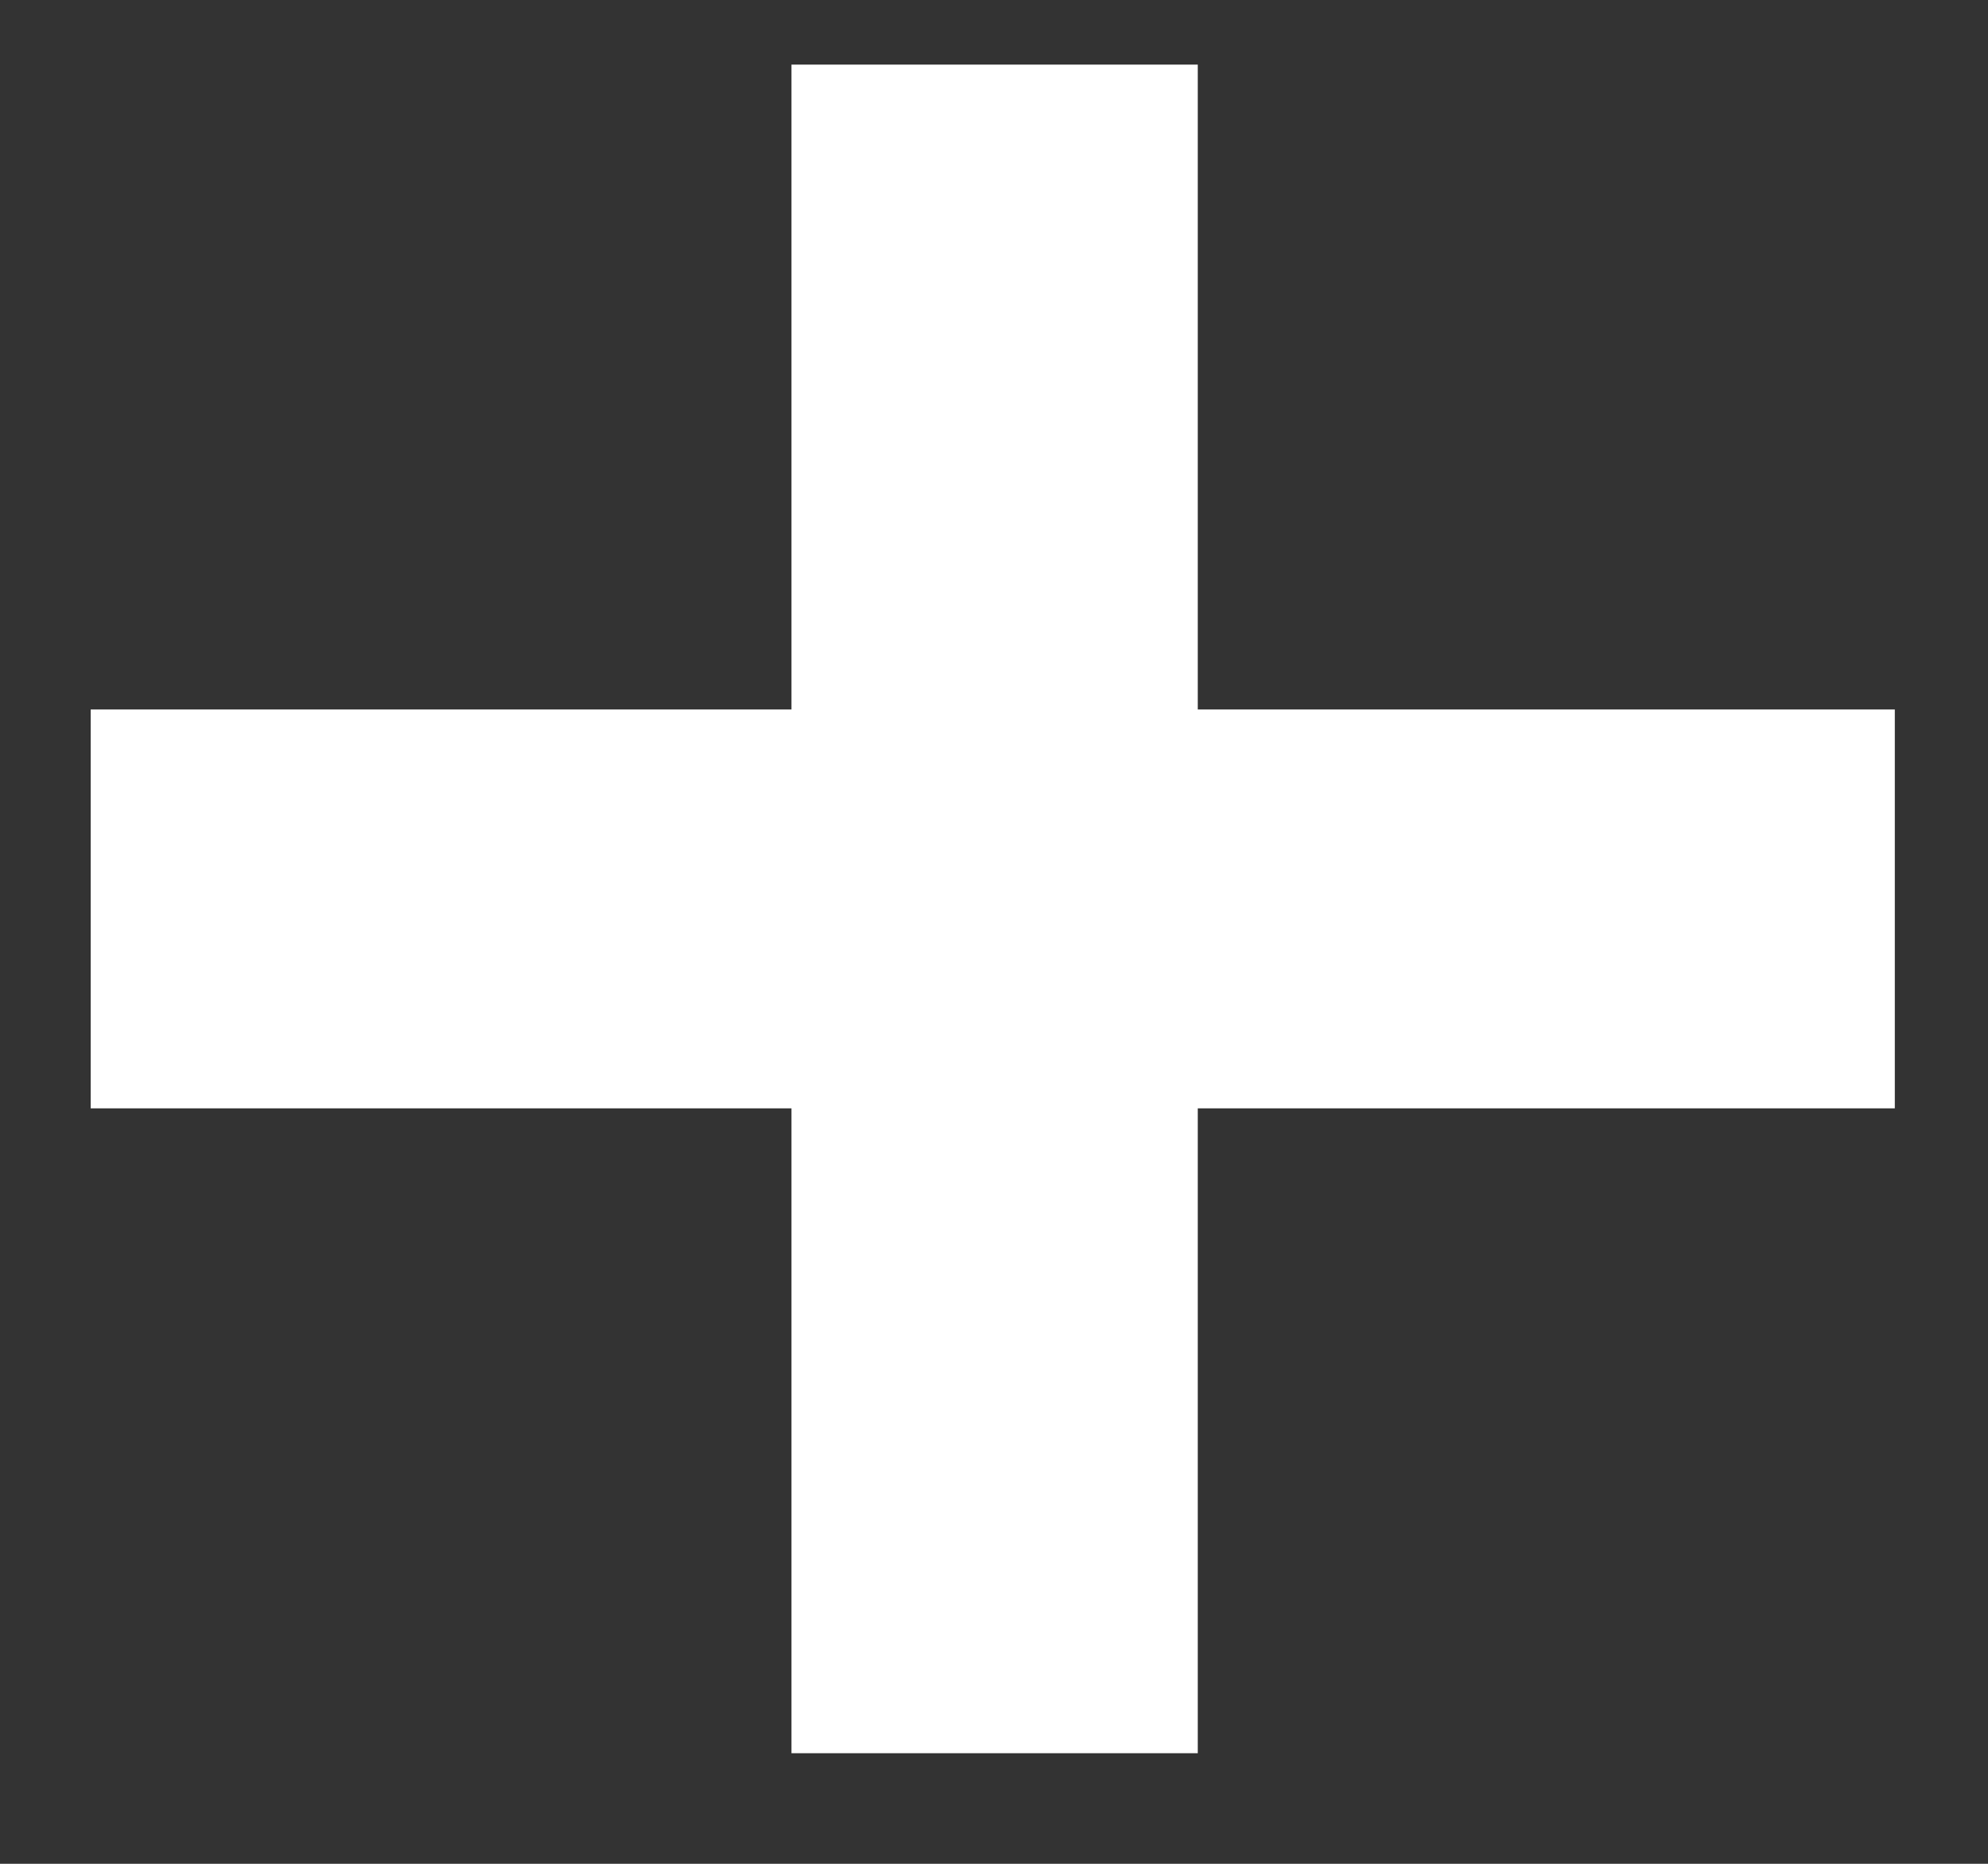 <svg width="16" height="15" viewBox="0 0 16 15" fill="none" xmlns="http://www.w3.org/2000/svg">
<rect x="0" y="0" width="16" height="15" fill="#333333" stroke="none"/>
<path d="M0.73 8.92V5.71H6.37V0.52H9.64V5.71H15.25V8.92H9.64V14.11H6.37V8.92H0.73Z" fill="white"/>
</svg>
